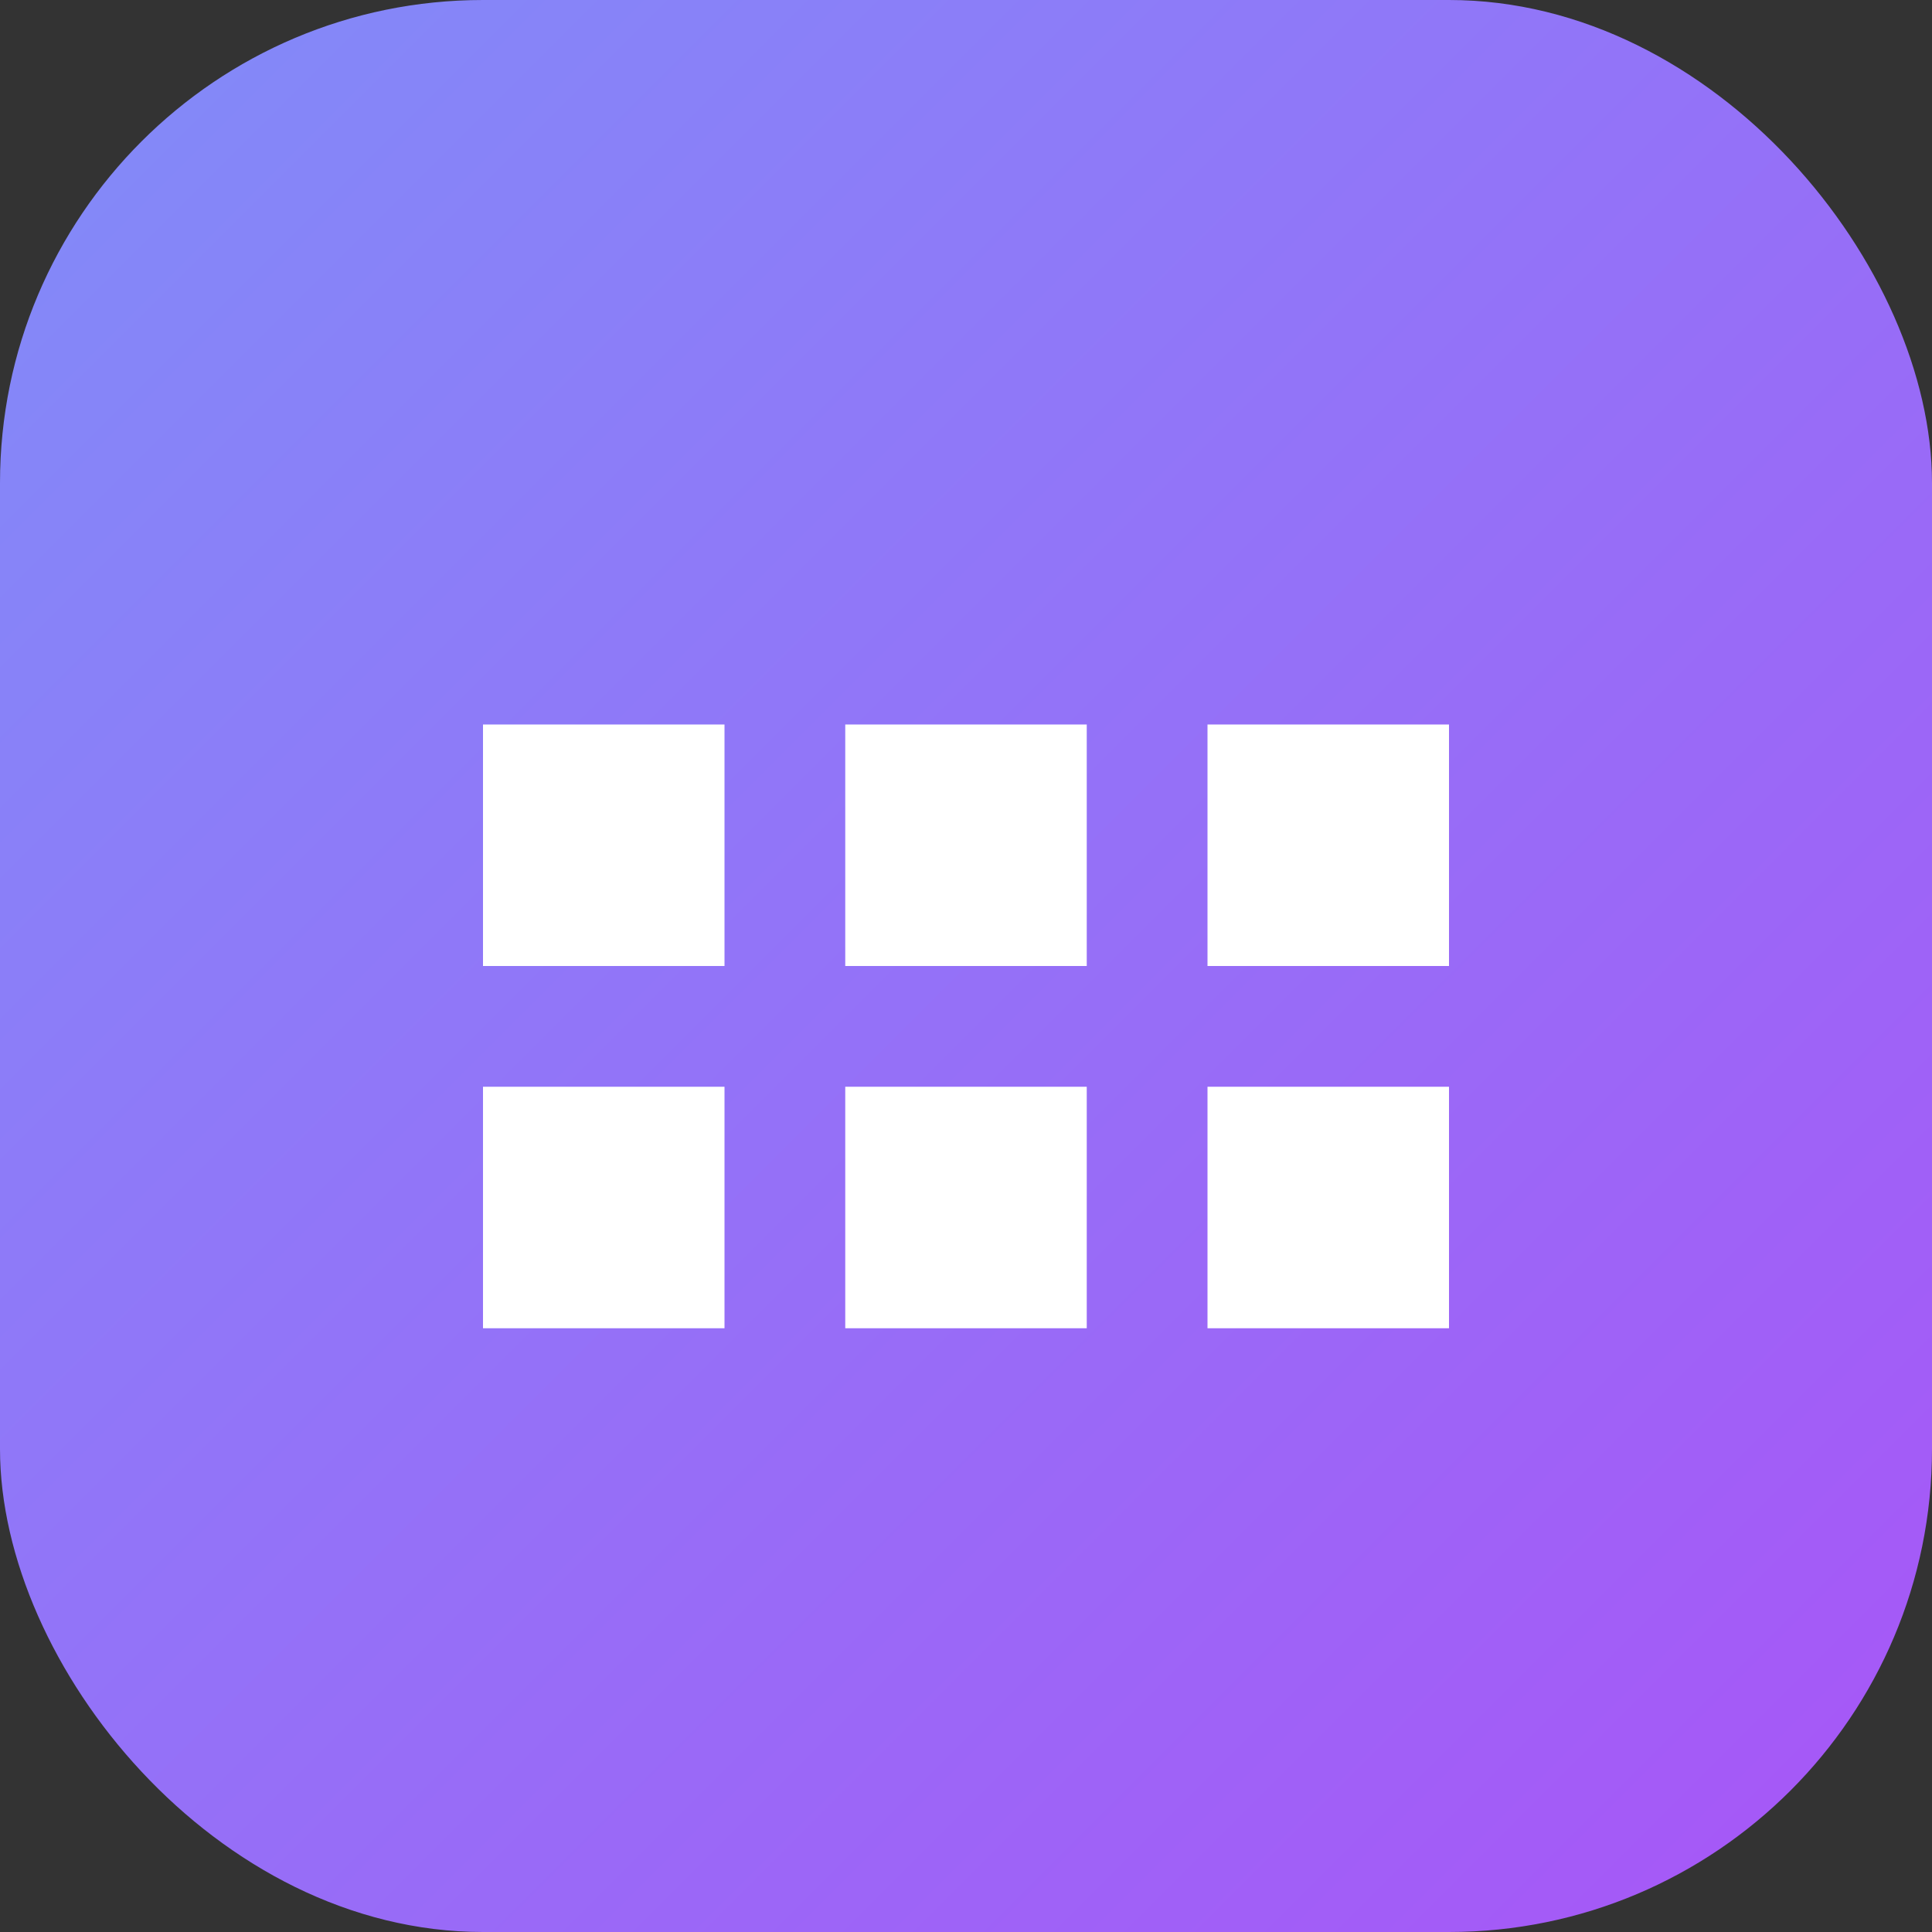 <?xml version="1.0" encoding="UTF-8"?>
<svg width="32" height="32" viewBox="0 0 32 32" fill="none" xmlns="http://www.w3.org/2000/svg">
  <rect x="0" y="0" width="32" height="32" fill="#333333" stroke="none"/>
  <rect width="32" height="32" rx="8" fill="url(#paint0_linear)"/>
  <path d="M8 12H12V16H8V12ZM14 12H18V16H14V12ZM20 12H24V16H20V12ZM8 18H12V22H8V18ZM14 18H18V22H14V18ZM20 18H24V22H20V18Z" fill="white"/>
  <defs>
    <linearGradient id="paint0_linear" x1="0" y1="0" x2="32" y2="32" gradientUnits="userSpaceOnUse">
      <stop stop-color="#818CF8"/>
      <stop offset="1" stop-color="#A855F7"/>
    </linearGradient>
  </defs>
</svg>